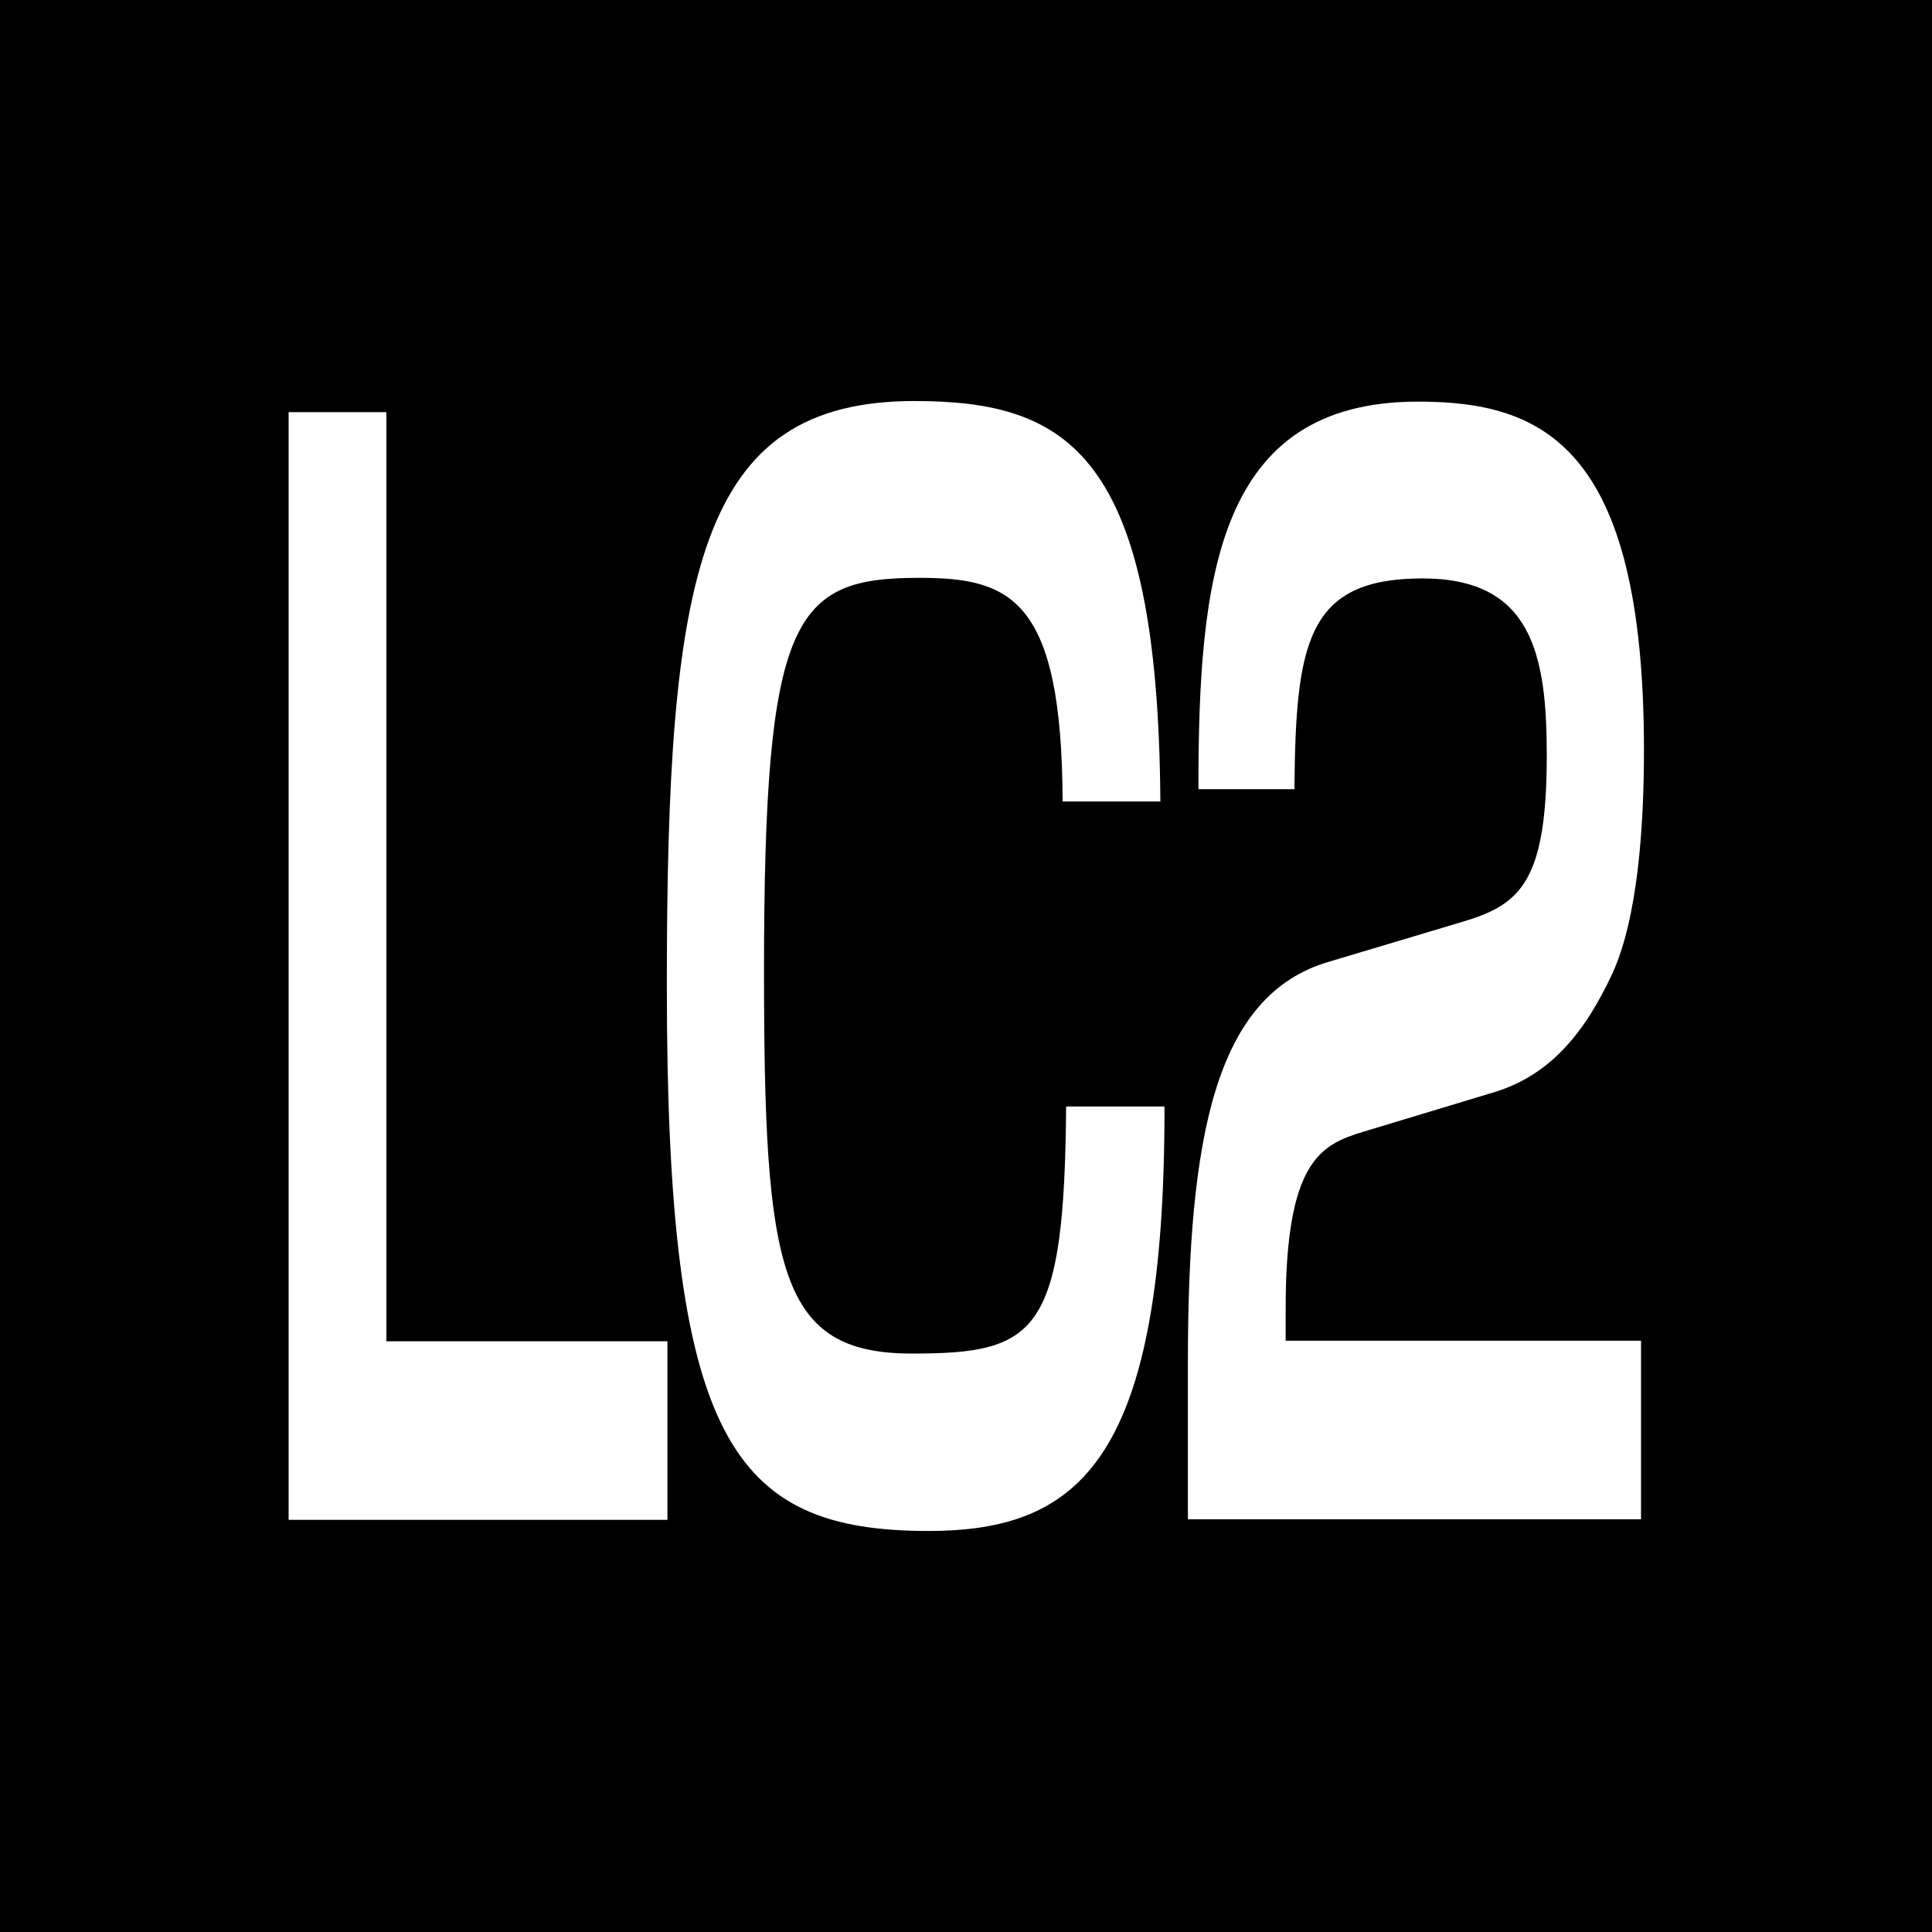 <?xml version="1.0" encoding="utf-8"?>
<!-- Generator: Adobe Illustrator 24.0.1, SVG Export Plug-In . SVG Version: 6.00 Build 0)  -->
<svg version="1.1" id="レイヤー_1" xmlns="http://www.w3.org/2000/svg" xmlns:xlink="http://www.w3.org/1999/xlink" x="0px"
	 y="0px" viewBox="0 0 33 33" style="enable-background:new 0 0 33 33;" xml:space="preserve">
<style type="text/css">
	.st0{fill:#FFFFFF;}
</style>
<g>
	<rect width="33" height="33"/>
	<g>
		<path class="st0" d="M6.6,7.04v15.87h4.8v3.05H4.93V7.04H6.6z"/>
		<path class="st0" d="M18.15,13.69c-0.01-3.48-0.9-3.82-2.45-3.82c-2.15,0-2.65,0.65-2.65,6.72c0,5.14,0.26,6.53,2.53,6.53
			c2.13,0,2.6-0.34,2.63-4.22h1.68c0.01,6-1.42,7.25-4.03,7.25c-3.38,0-4.47-1.58-4.47-9.31c0-7.06,0.53-9.99,4.23-9.99
			c2.63,0,4.16,0.91,4.2,6.84H18.15z"/>
		<path class="st0" d="M23.29,19.33c-0.73,0.22-1.33,0.5-1.33,3.02v0.55h6.07v3.05h-7.74v-2.66c0-3.89,0.47-6.29,2.4-6.86l2.34-0.7
			c0.95-0.29,1.39-0.7,1.39-2.83c0-1.73-0.26-3.02-2.12-3.02c-1.97,0-2.17,1.08-2.19,3.6h-1.64c0-3.62,0.31-6.62,3.75-6.62
			c2.1,0,3.86,0.72,3.86,5.95c0,1.34-0.11,2.88-0.54,3.82c-0.48,1.03-1.07,1.73-2,2.02L23.29,19.33z"/>
	</g>
</g>
</svg>
